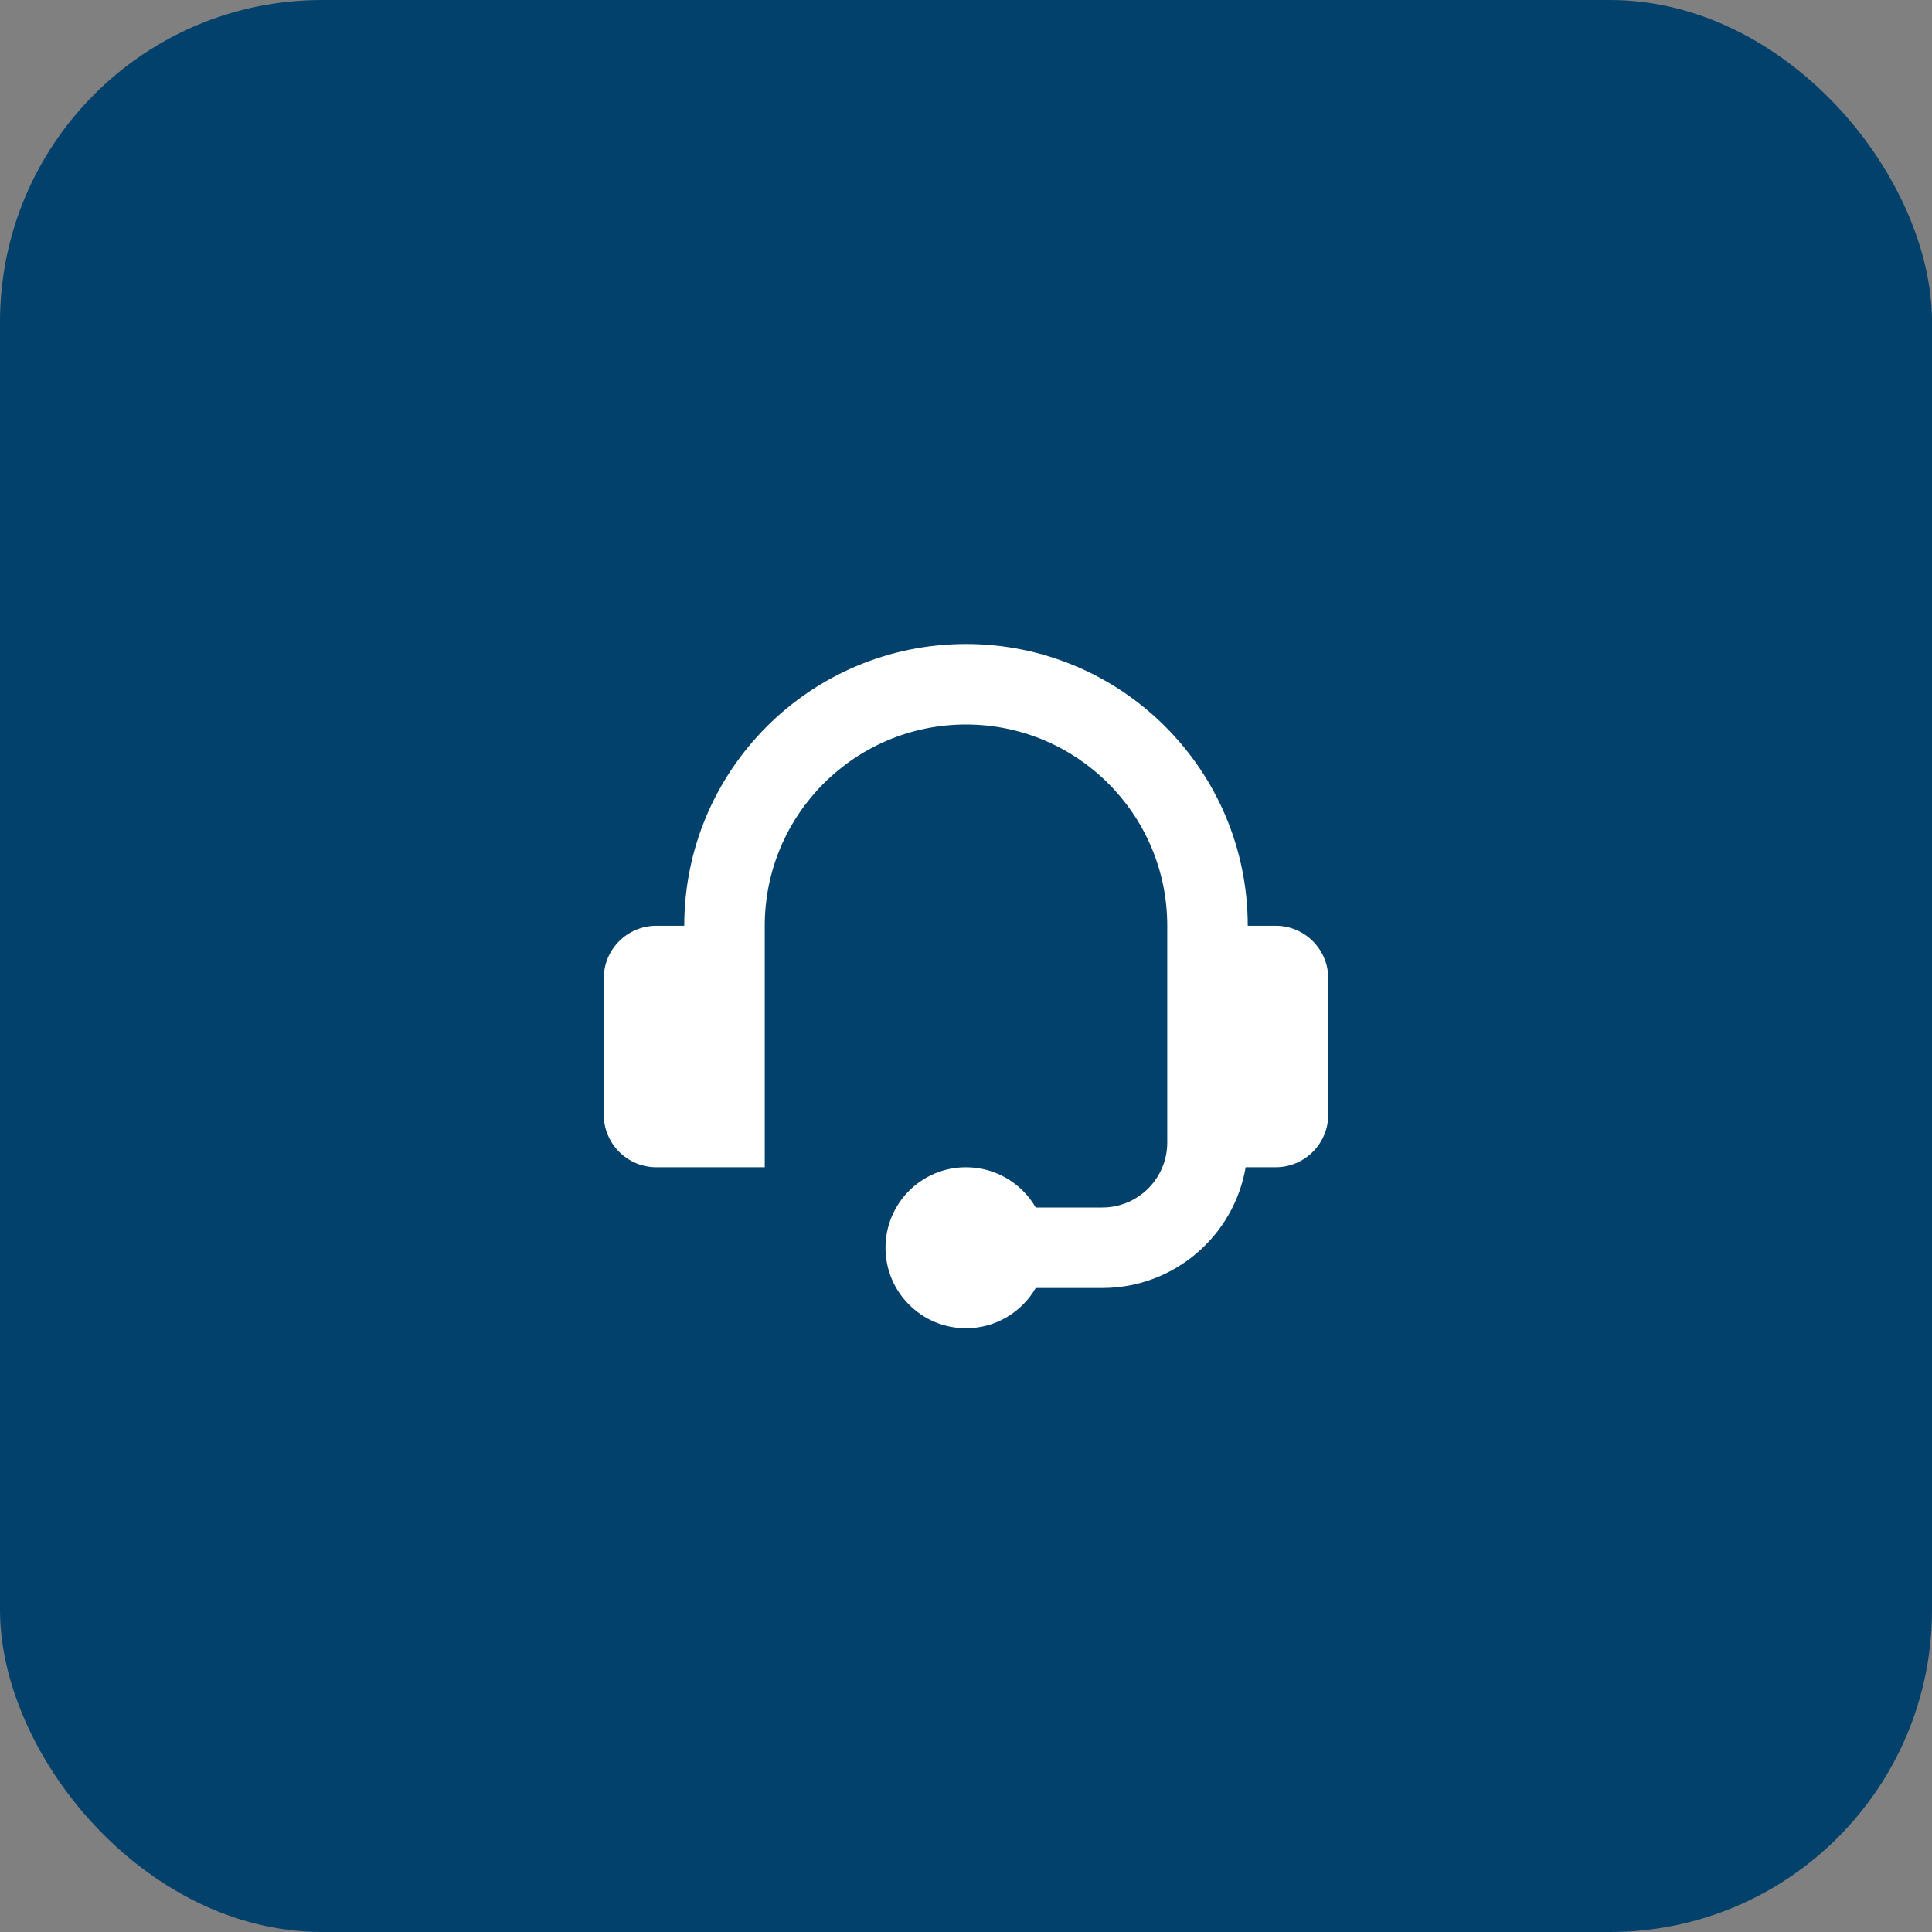 <svg width="48" height="48" viewBox="0 0 48 48" fill="none" xmlns="http://www.w3.org/2000/svg">
<rect x="0" y="0" width="48" height="48" fill="#808080" stroke="none"/>
<rect width="48" height="48" rx="8" fill="#01416C"/>
<path fill-rule="evenodd" clip-rule="evenodd" d="M24 18C21.239 18 19 20.239 19 23V29H16.308C15.585 29 15 28.415 15 27.692V24.308C15 23.585 15.585 23 16.308 23H17C17 19.134 20.134 16 24 16C27.866 16 31 19.134 31 23H31.692C32.414 23 33 23.585 33 24.308V27.692C33 28.415 32.414 29 31.692 29H30.948C30.656 30.704 29.172 32 27.385 32H25.732C25.387 32.598 24.74 33 24 33C22.895 33 22 32.105 22 31C22 29.895 22.895 29 24 29C24.74 29 25.387 29.402 25.732 30H27.385C28.277 30 29 29.277 29 28.385V28V23C29 20.239 26.761 18 24 18Z" fill="white"/>
</svg>

